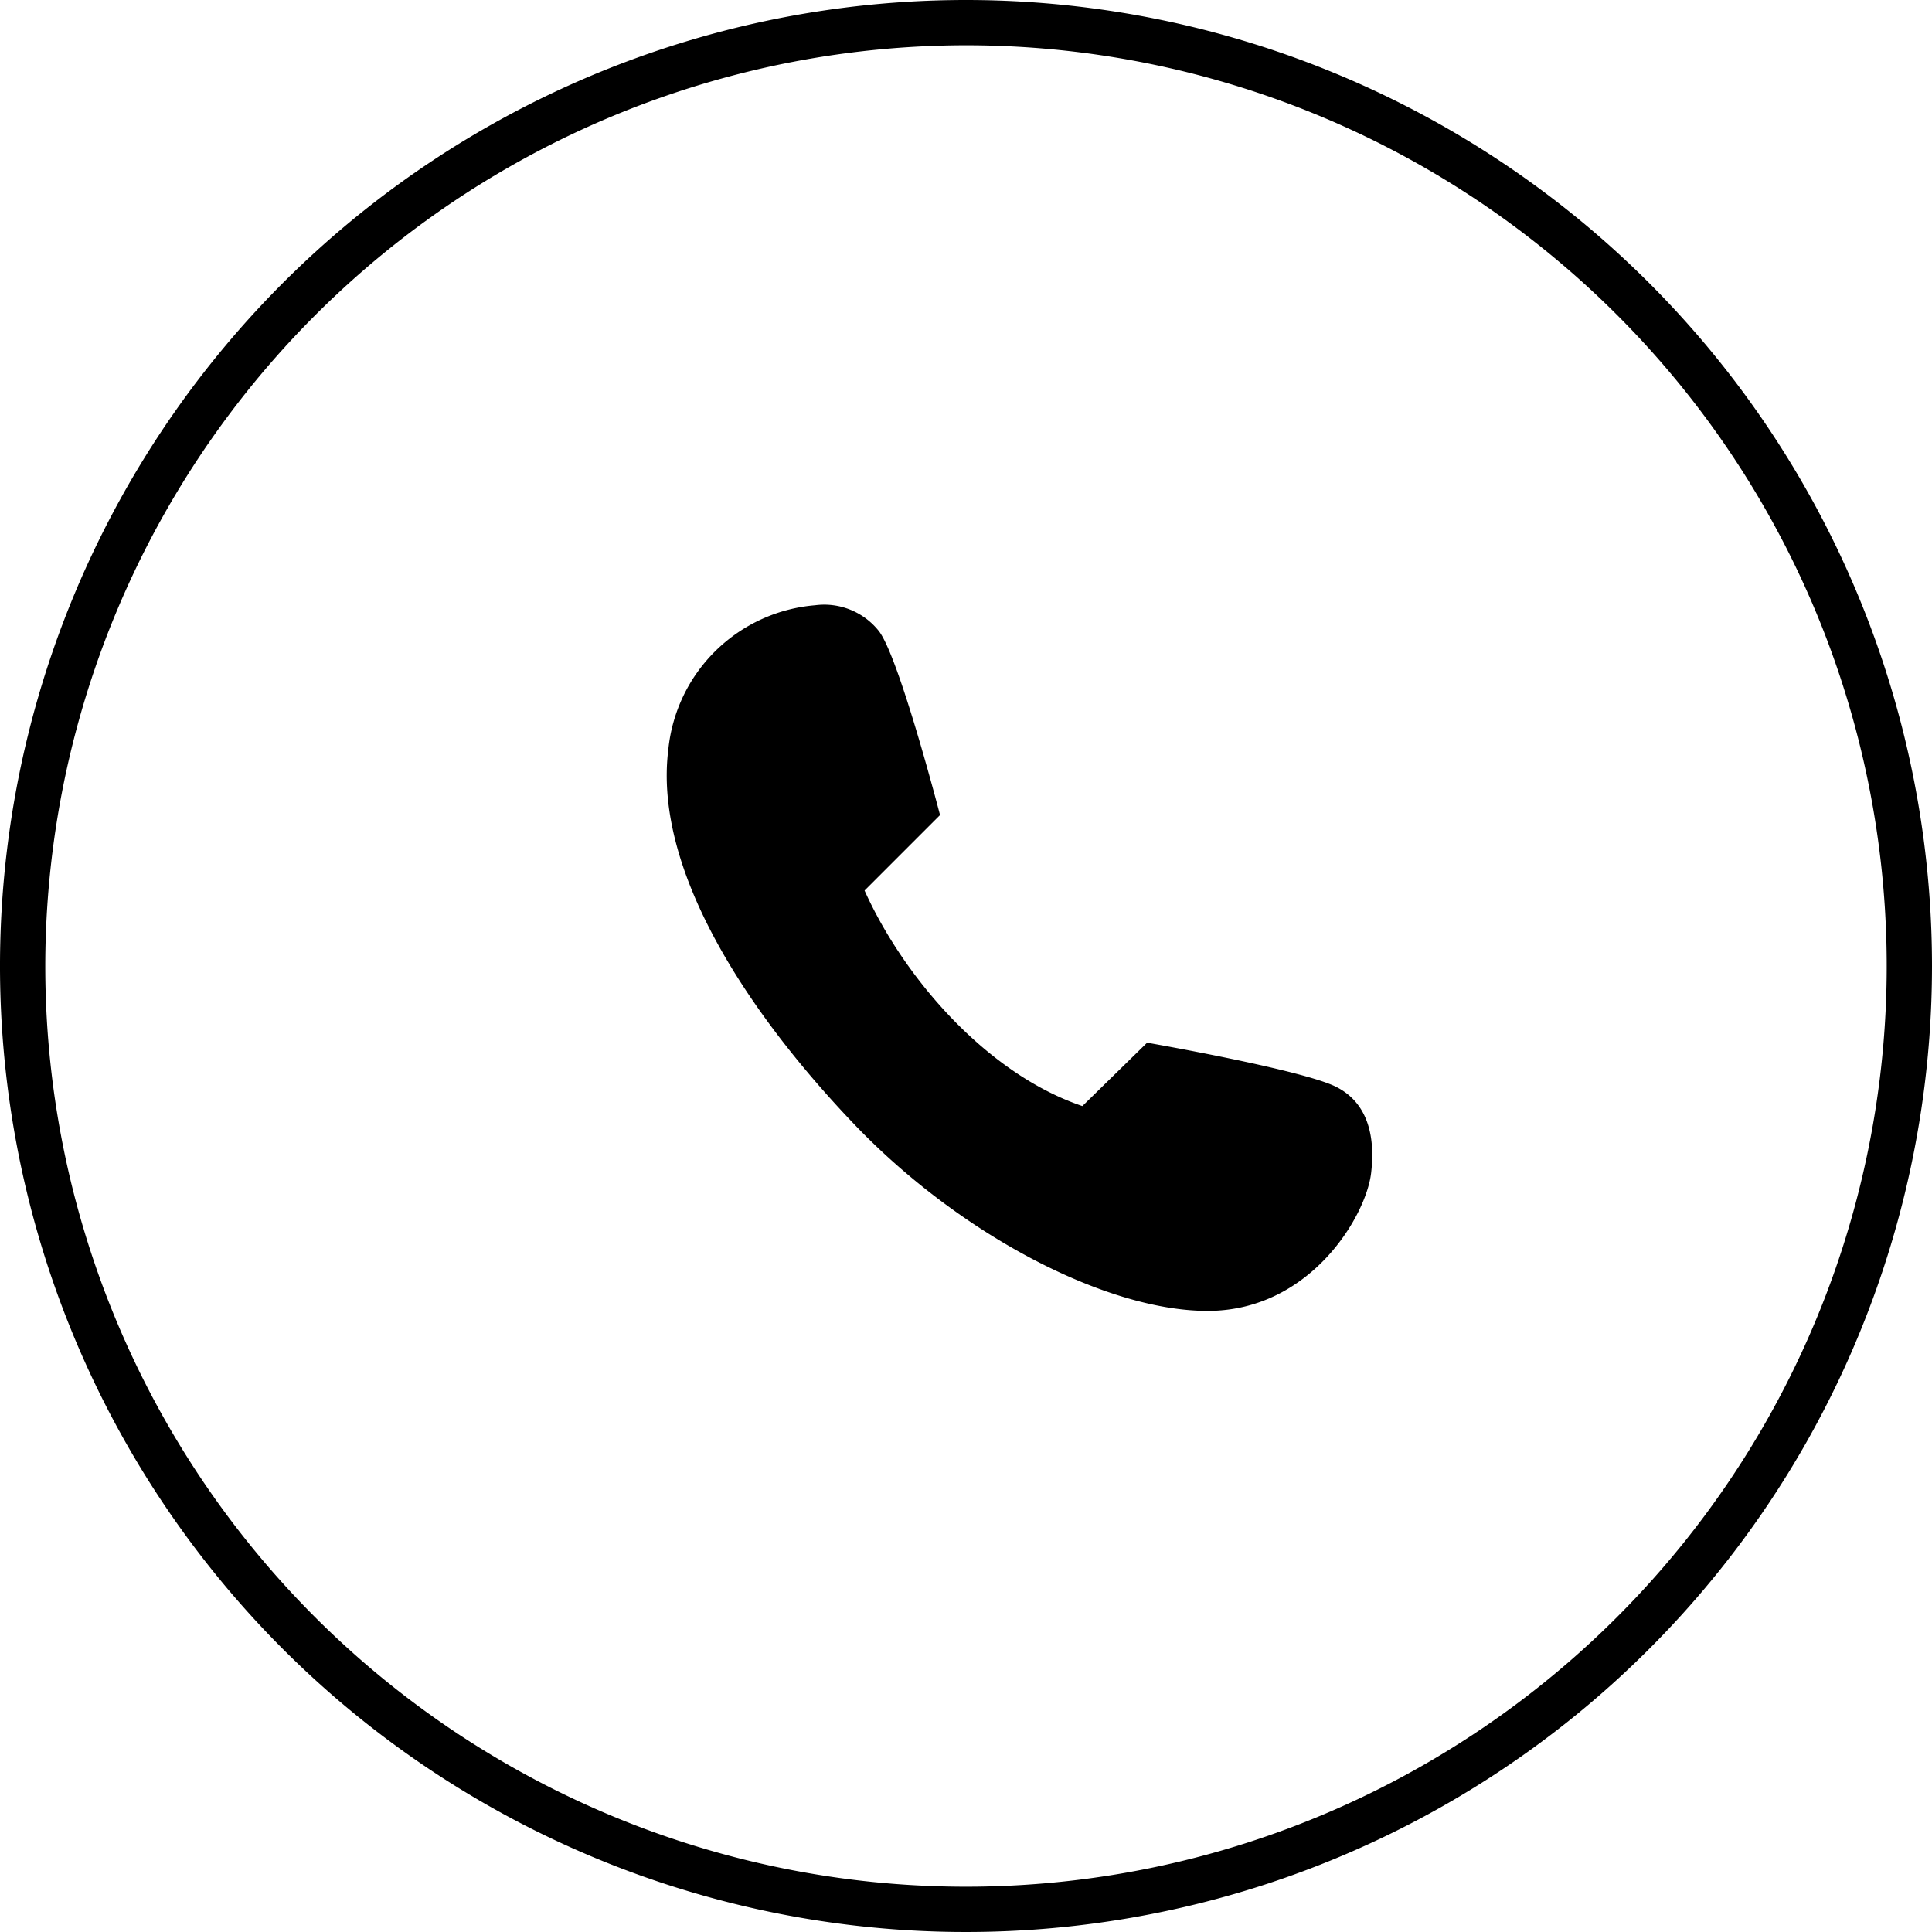 <svg xmlns="http://www.w3.org/2000/svg" viewBox="0 0 128 128"><g id="图层_2" data-name="图层 2"><g id="图层_1-2" data-name="图层 1"><path d="M64,3A61,61,0,1,1,3,64,61.06,61.06,0,0,1,64,3m0-3a64,64,0,1,0,64,64A64,64,0,0,0,64,0Z"/><path d="M62.28,54l-5,5c2.58,5.74,8.07,12.13,14.43,14.28L76,69.08S86.22,70.86,88.51,72c2,1,2.64,3.09,2.33,5.72-.33,2.83-4,9.06-10.71,9.13s-16.5-5-23.54-12.37S43.27,57.63,44.28,49.64A10.65,10.65,0,0,1,54,40.1a4.62,4.62,0,0,1,4.22,1.7C59.56,43.5,62.28,54,62.28,54Z"/></g></g></svg>